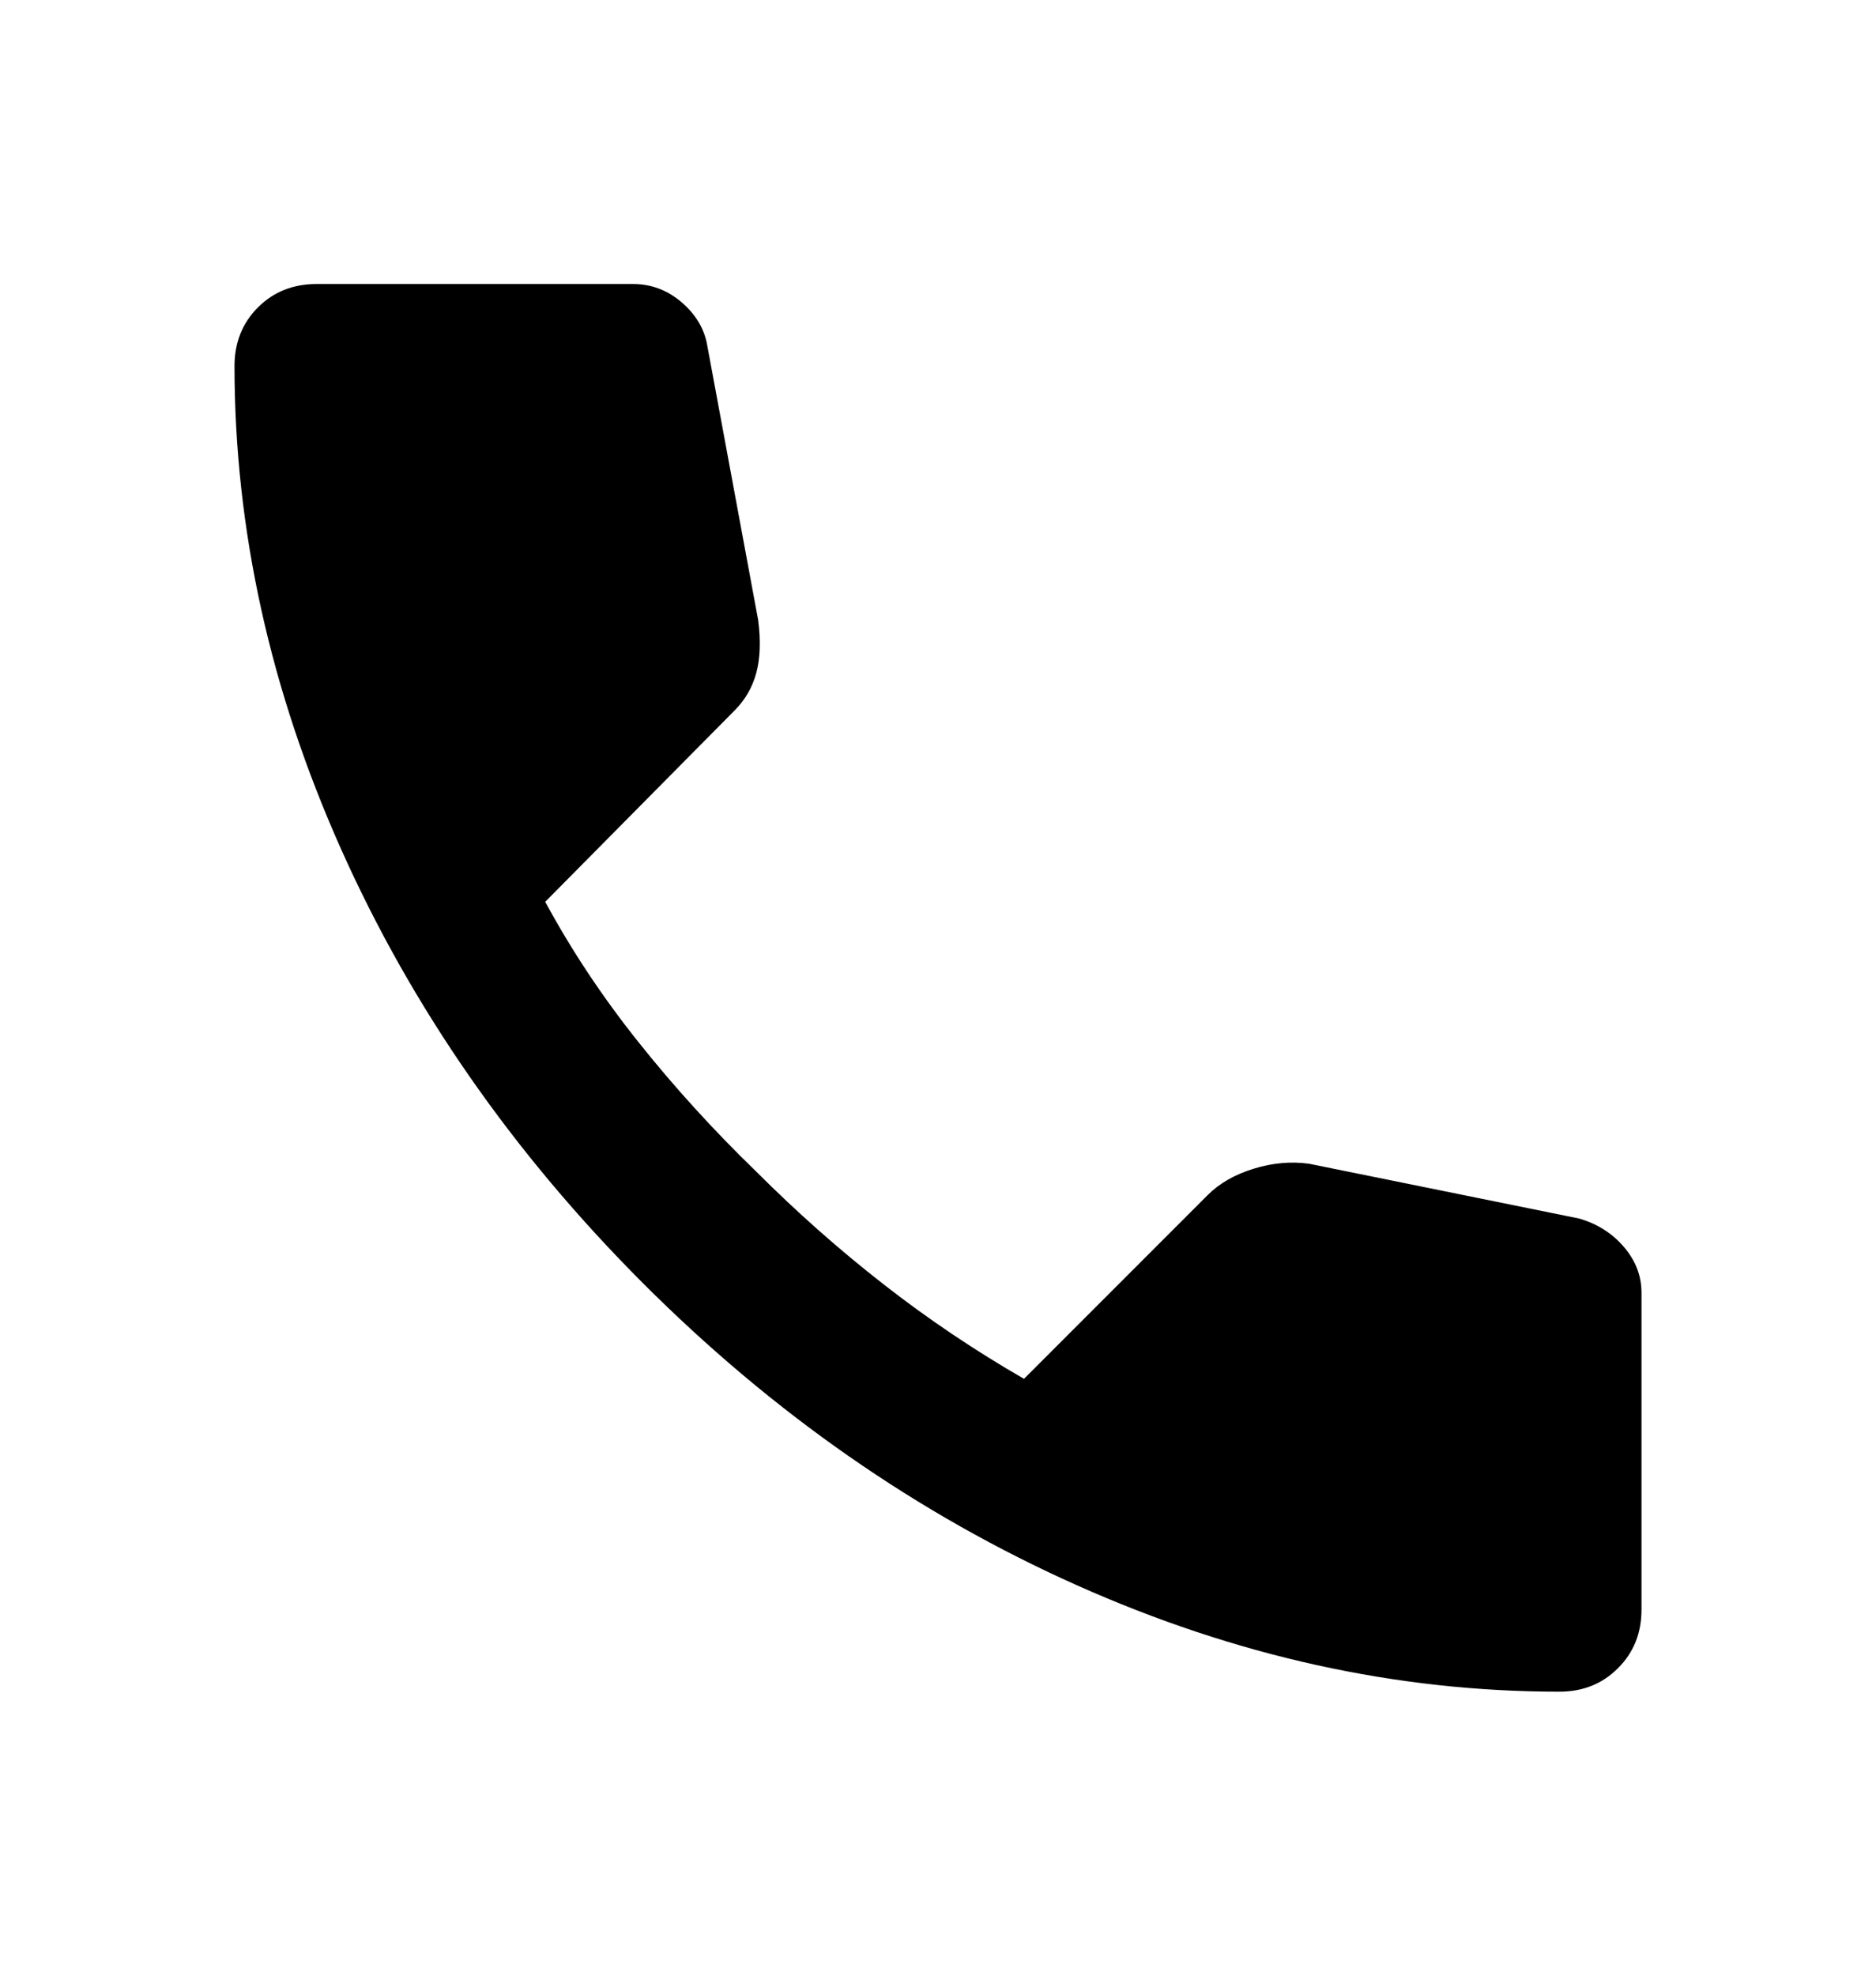 <svg width="19" height="20" viewBox="0 0 19 20" fill="none" xmlns="http://www.w3.org/2000/svg">
<path d="M15.794 17.125C14.144 17.125 12.515 16.766 10.905 16.047C9.295 15.328 7.831 14.309 6.511 12.989C5.192 11.669 4.173 10.204 3.454 8.595C2.735 6.986 2.376 5.356 2.375 3.706C2.375 3.469 2.454 3.271 2.612 3.112C2.771 2.954 2.969 2.875 3.206 2.875H6.412C6.597 2.875 6.762 2.938 6.907 3.063C7.052 3.189 7.138 3.337 7.165 3.508L7.679 6.279C7.706 6.49 7.699 6.668 7.659 6.814C7.62 6.959 7.547 7.084 7.442 7.19L5.522 9.129C5.786 9.617 6.099 10.089 6.462 10.544C6.824 10.999 7.223 11.438 7.659 11.86C8.068 12.269 8.497 12.649 8.946 12.999C9.394 13.349 9.869 13.669 10.371 13.958L12.231 12.098C12.35 11.979 12.505 11.89 12.697 11.831C12.888 11.772 13.076 11.755 13.26 11.781L15.992 12.335C16.176 12.388 16.328 12.484 16.447 12.623C16.566 12.762 16.625 12.916 16.625 13.088V16.294C16.625 16.531 16.546 16.729 16.387 16.887C16.229 17.046 16.031 17.125 15.794 17.125Z" fill="black"/>
</svg>
